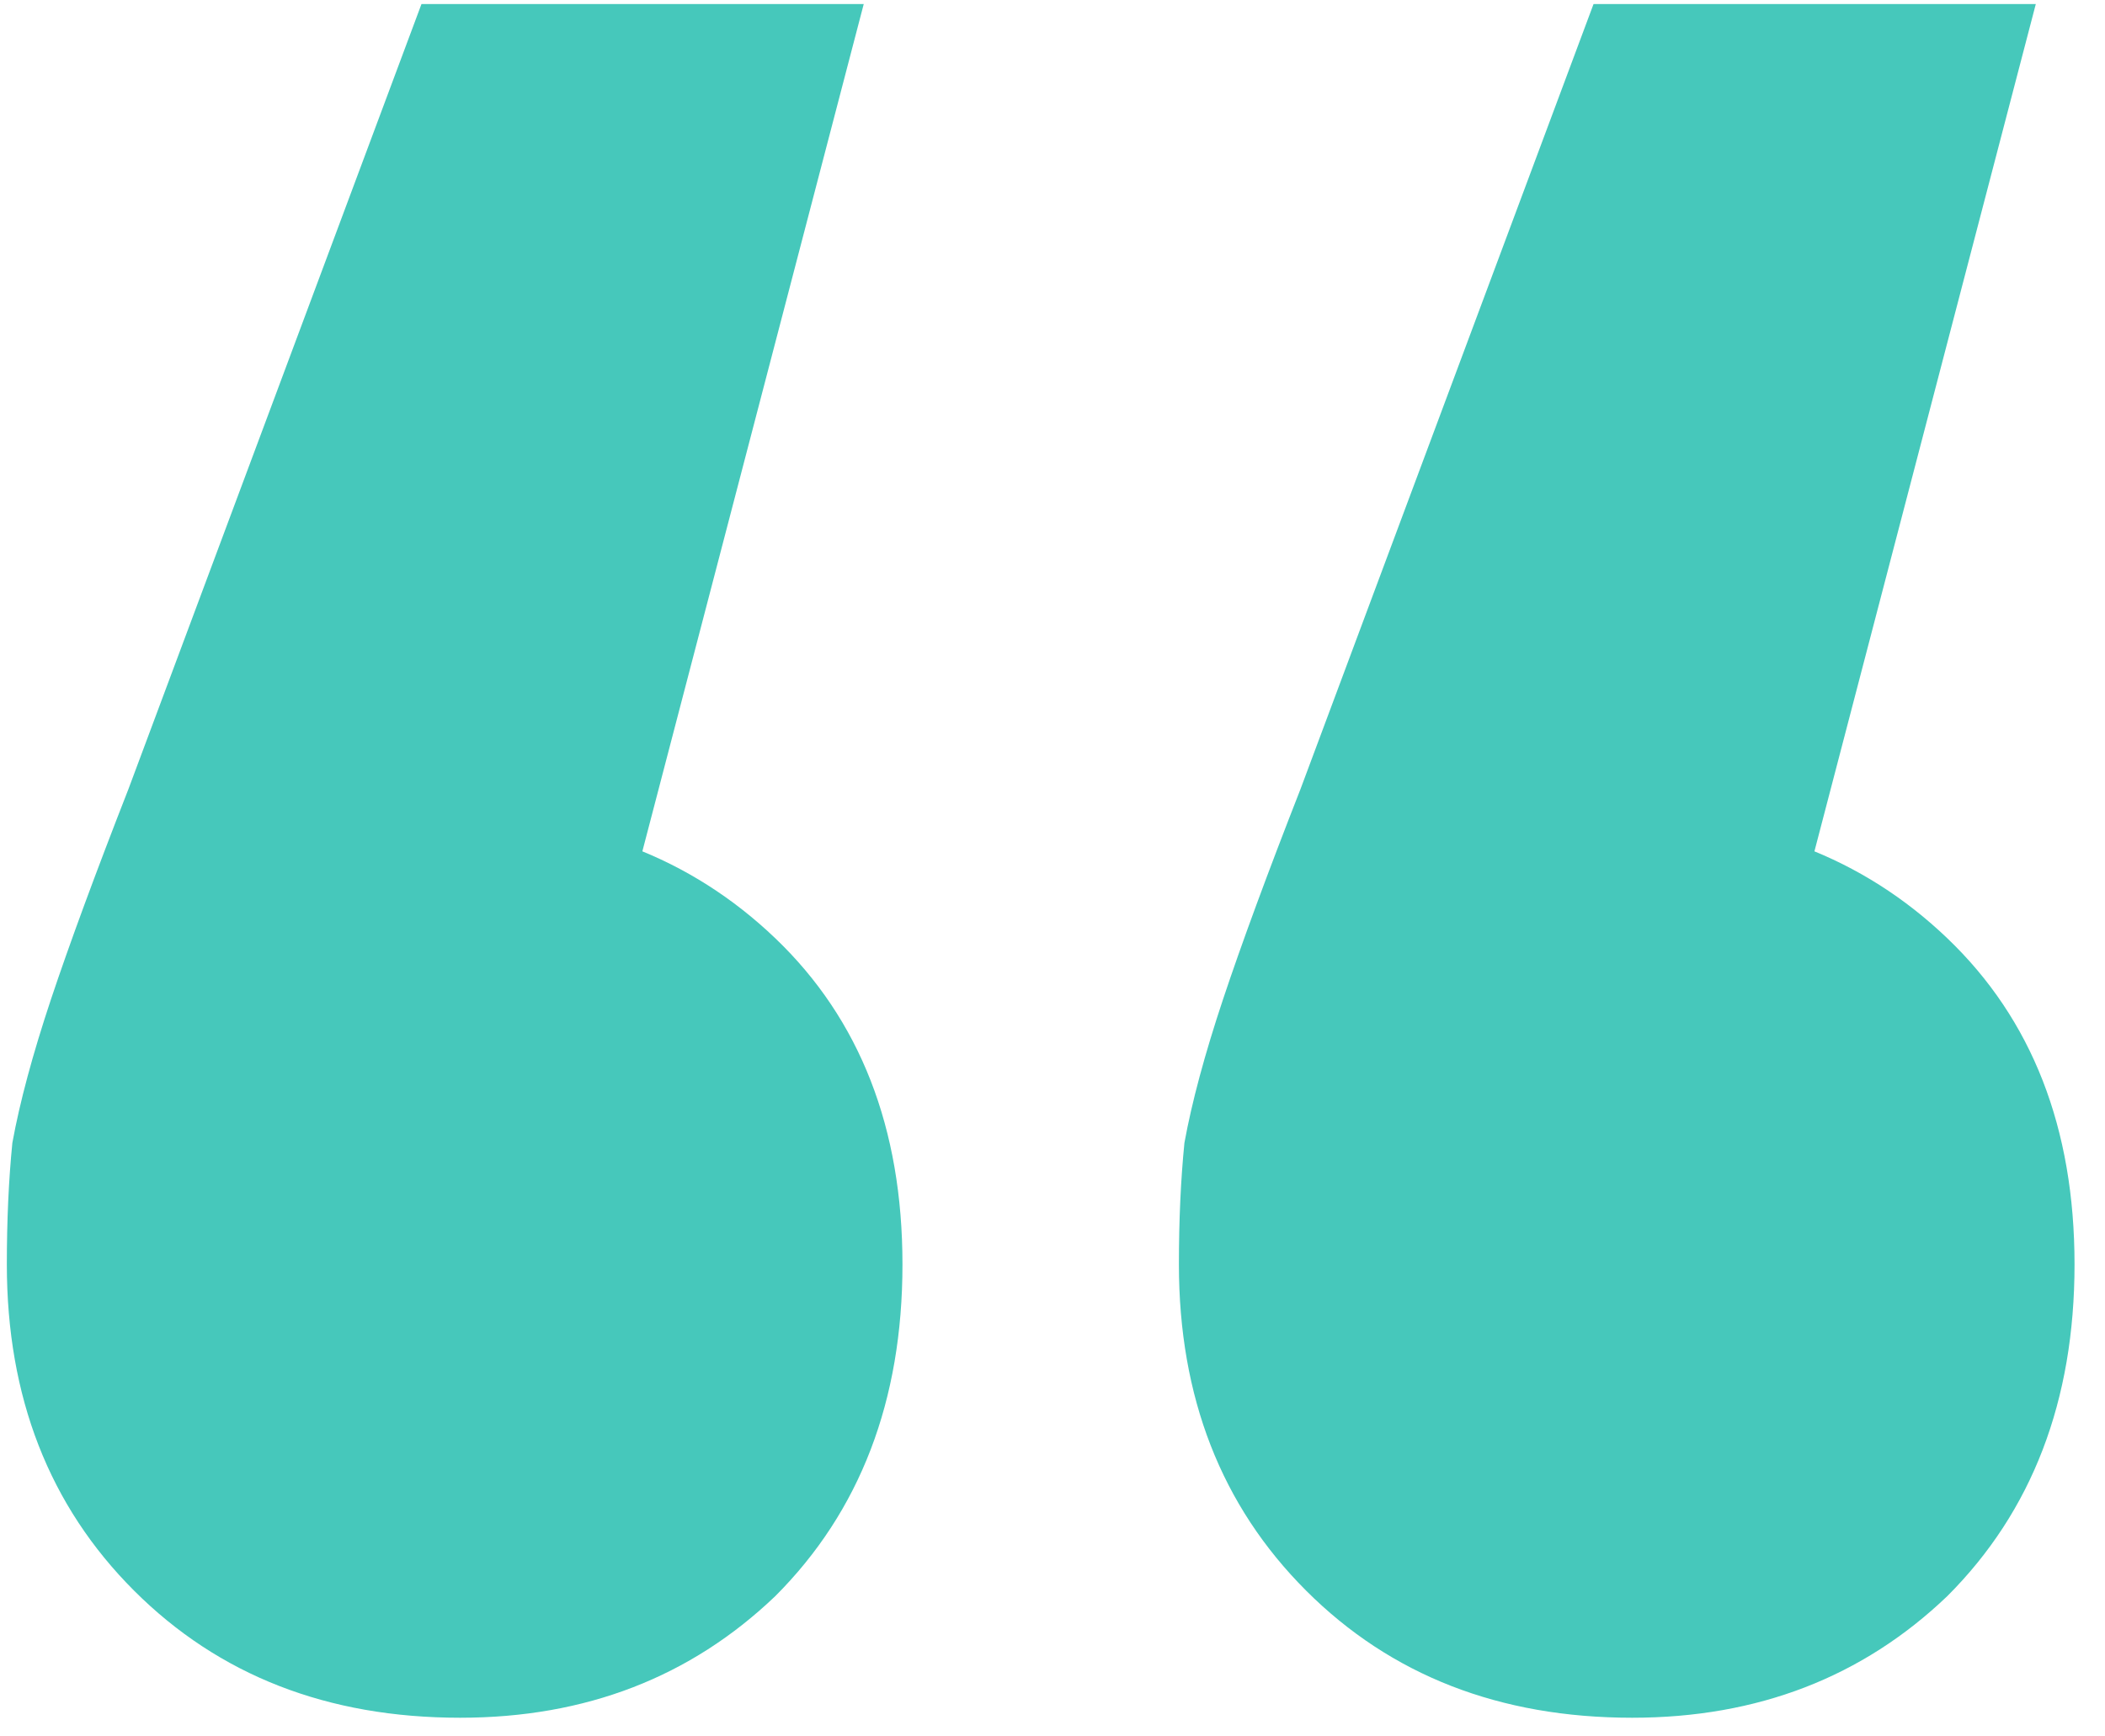 <svg xmlns="http://www.w3.org/2000/svg" width="40" height="33" viewBox="0 0 40 33" fill="none"><path d="M16.413 0.077L10.32 23.4L8.639 15.52C11.091 15.52 13.122 16.291 14.733 17.832C16.343 19.372 17.149 21.439 17.149 24.03C17.149 26.621 16.343 28.722 14.733 30.333C13.122 31.874 11.126 32.645 8.744 32.645C6.223 32.645 4.157 31.839 2.546 30.228C0.935 28.617 0.13 26.551 0.13 24.03C0.13 23.189 0.165 22.419 0.235 21.719C0.375 20.948 0.62 20.038 0.97 18.987C1.321 17.937 1.811 16.606 2.441 14.995L8.009 0.077L16.413 0.077ZM38.685 0.077L32.592 23.4L30.911 15.52C33.362 15.52 35.394 16.291 37.004 17.832C38.615 19.372 39.421 21.439 39.421 24.03C39.421 26.621 38.615 28.722 37.004 30.333C35.394 31.874 33.397 32.645 31.016 32.645C28.495 32.645 26.429 31.839 24.818 30.228C23.207 28.617 22.402 26.551 22.402 24.03C22.402 23.189 22.437 22.419 22.507 21.719C22.647 20.948 22.892 20.038 23.242 18.987C23.592 17.937 24.082 16.606 24.713 14.995L30.281 0.077L38.685 0.077Z" fill="#46C8BB"></path></svg>